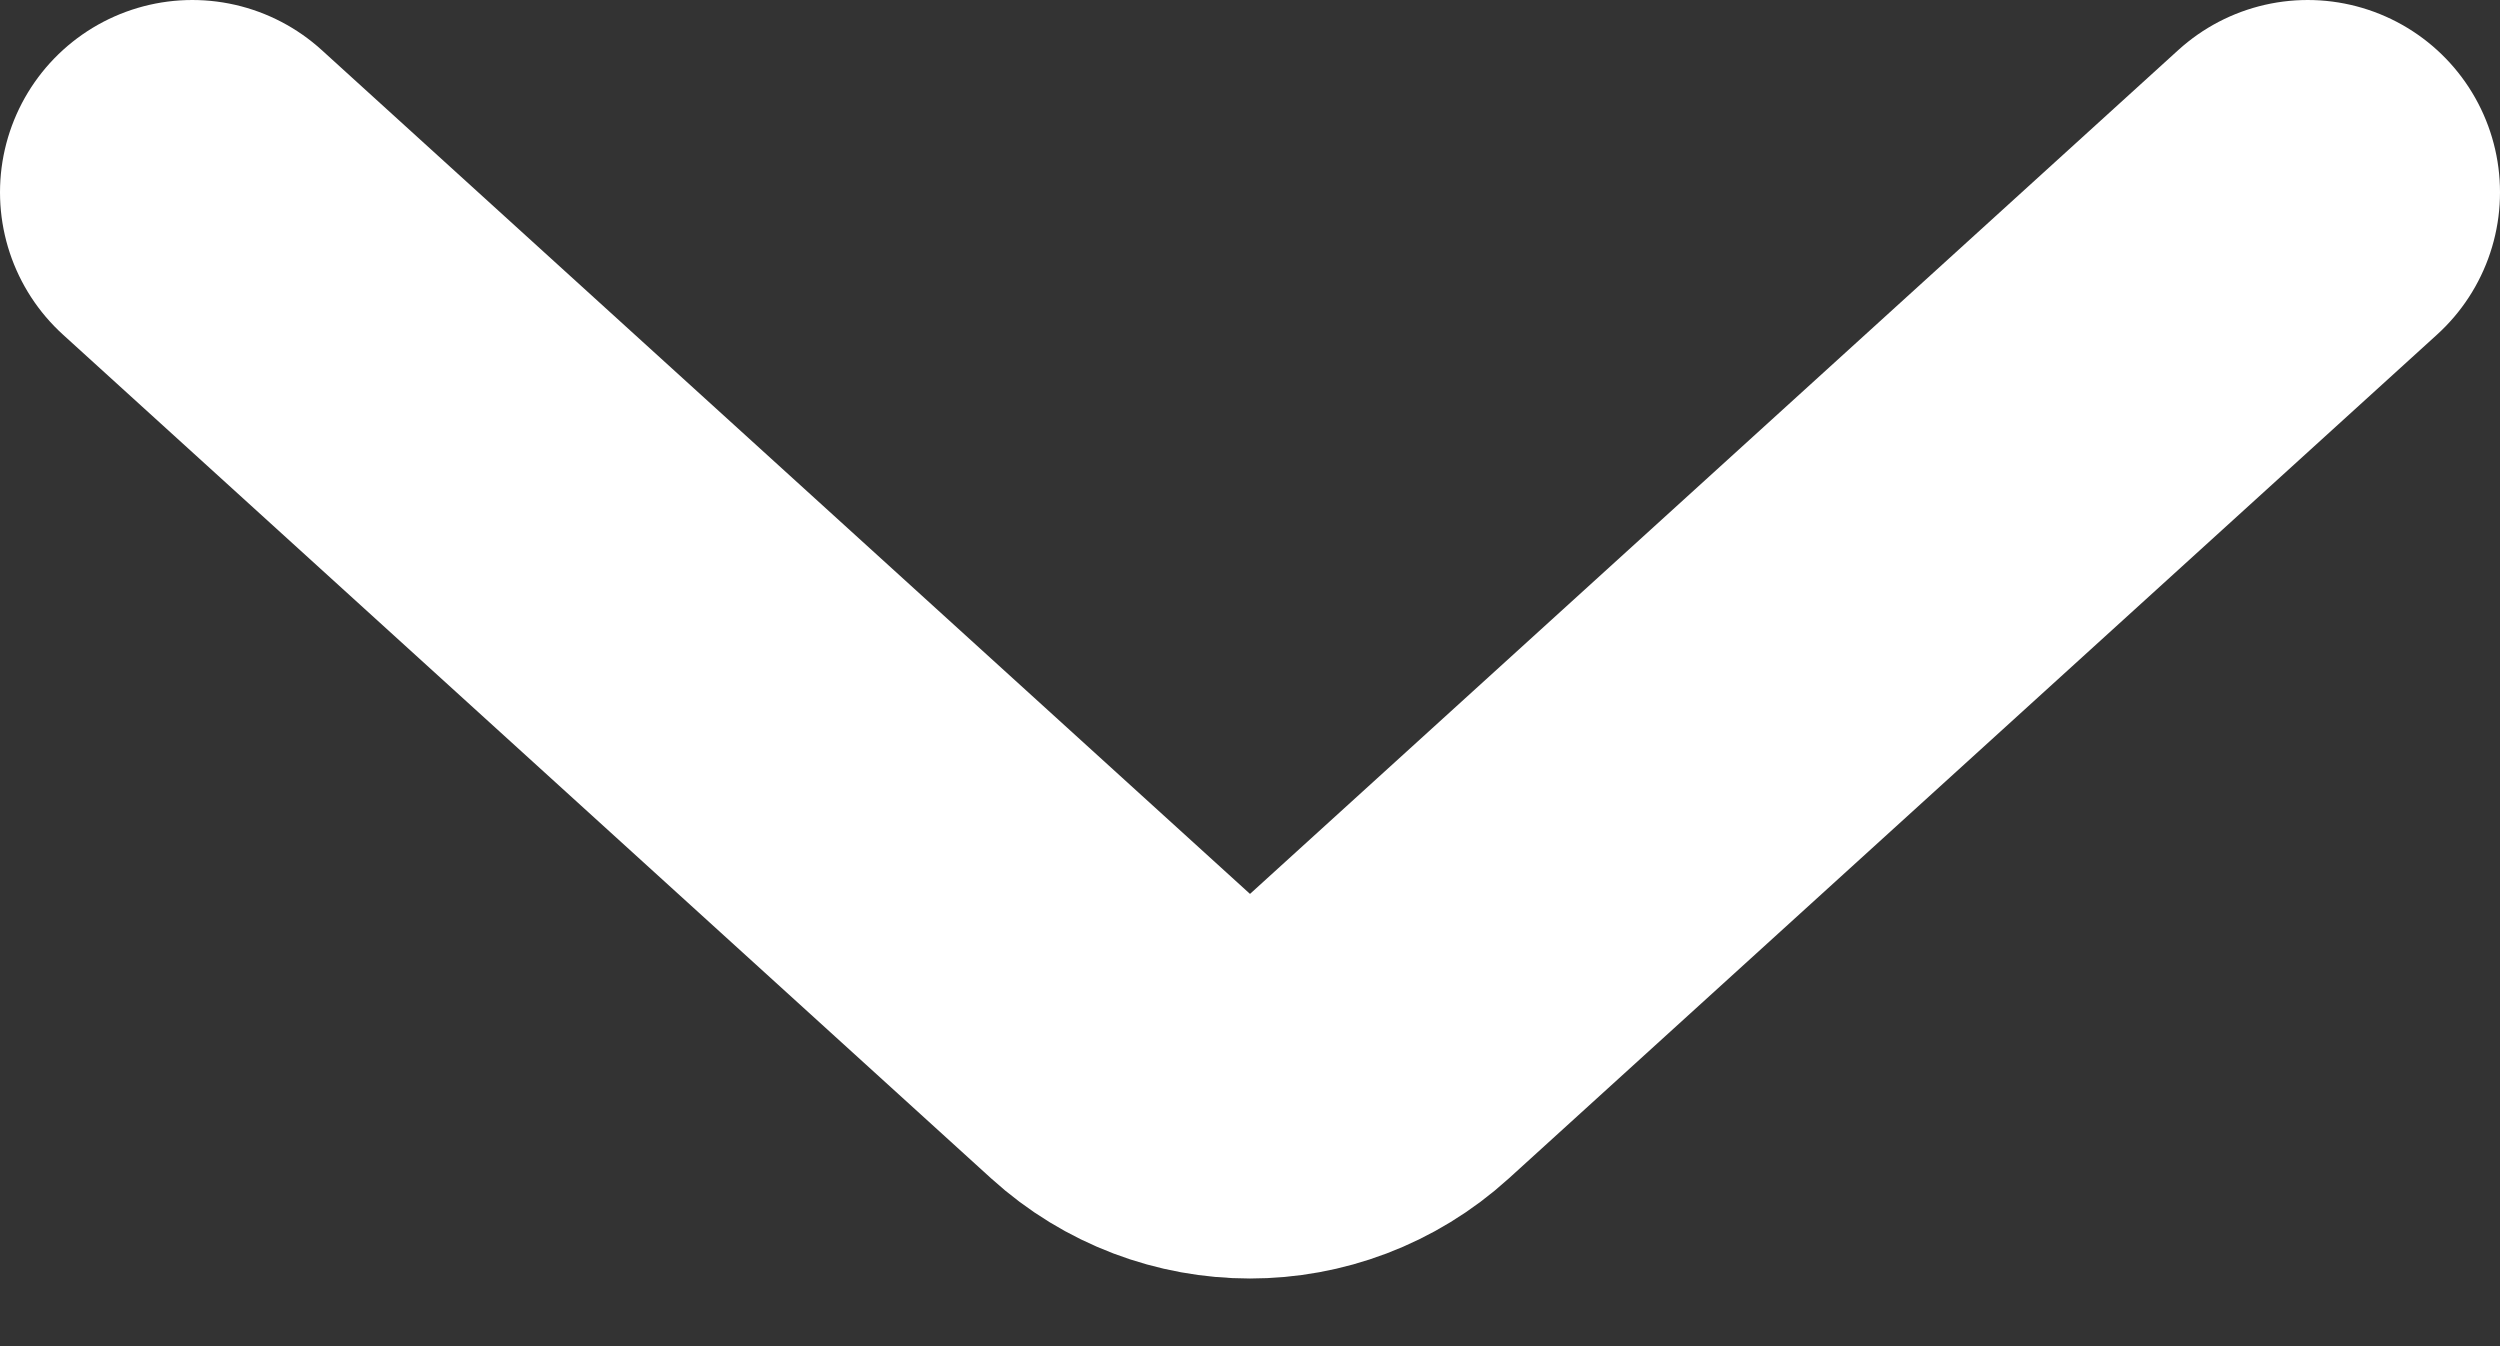 <svg width="13" height="7" viewBox="0 0 13 7" fill="none" xmlns="http://www.w3.org/2000/svg">
<rect x="0" y="0" width="13" height="7" fill="#333333" stroke="none"/>
<path d="M1 1L5.827 5.388C6.209 5.735 6.791 5.735 7.173 5.388L12 1" stroke="white" stroke-width="2" stroke-linecap="round"/>
</svg>
